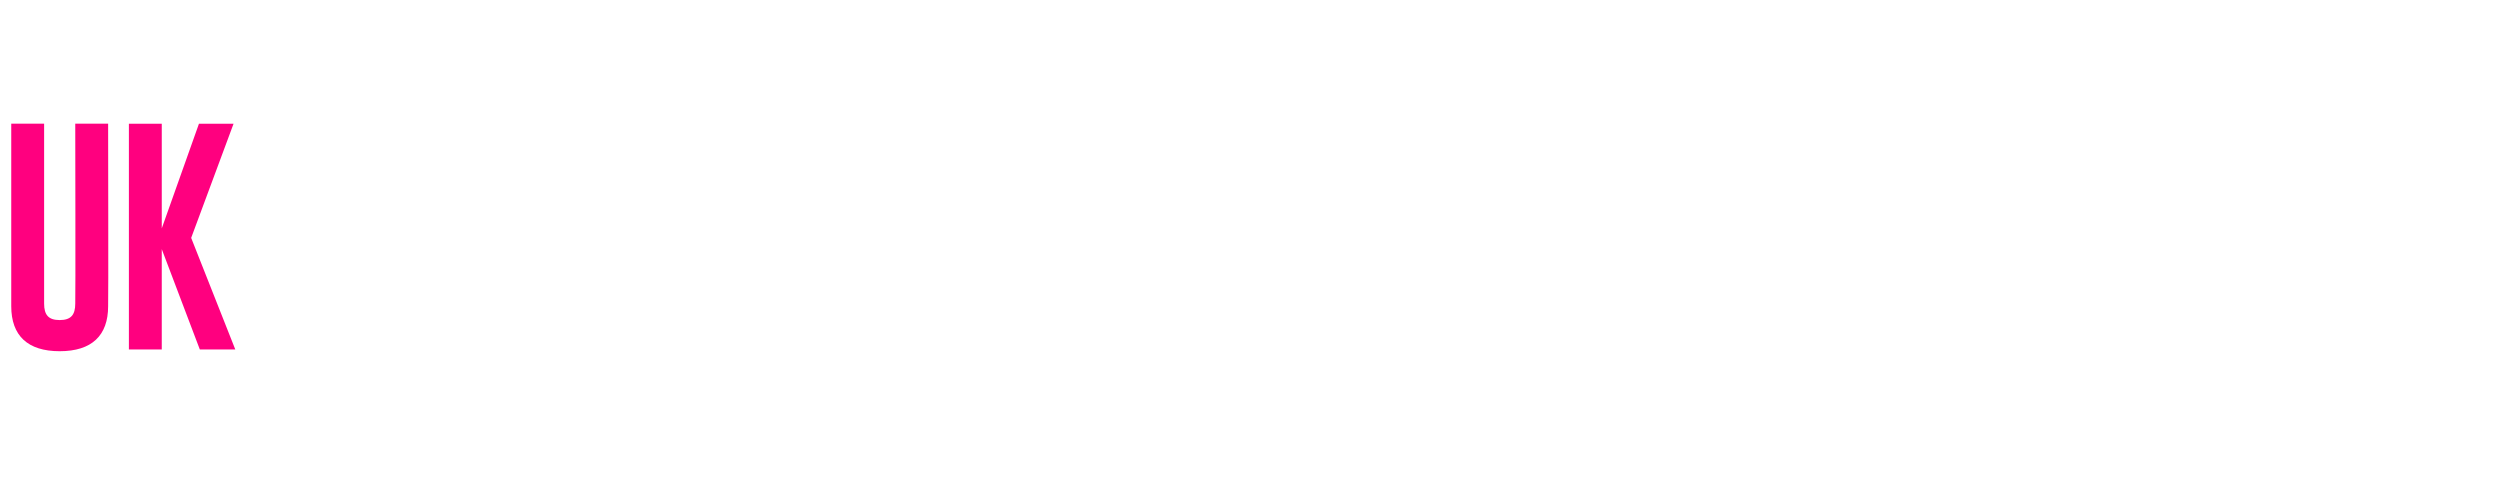 <?xml version="1.0" standalone="no"?><!DOCTYPE svg PUBLIC "-//W3C//DTD SVG 1.1//EN" "http://www.w3.org/Graphics/SVG/1.1/DTD/svg11.dtd"><svg xmlns="http://www.w3.org/2000/svg" version="1.1" width="289px" height="56.6px" viewBox="0 -10 289 56.6" style="top:-10px"><desc>UK</desc><defs/><g id="Polygon172210"><path d="m1.3 25.4c-.01-.02 0-21.1 0-21.1h3.8v20.8c0 1.3.5 1.9 1.8 1.9c1.3 0 1.8-.6 1.8-1.9c.04.02 0-20.8 0-20.8h3.8s.04 21.08 0 21.1c0 3.4-1.9 5.2-5.6 5.2c-3.7 0-5.6-1.8-5.6-5.2zm25.9 5h-4.1l-4.4-11.6v11.6h-3.8V4.3h3.8v12.1L23 4.3h4l-4.9 13.2l5.1 12.9z" stroke="none" fill="#ff007f"/></g></svg>